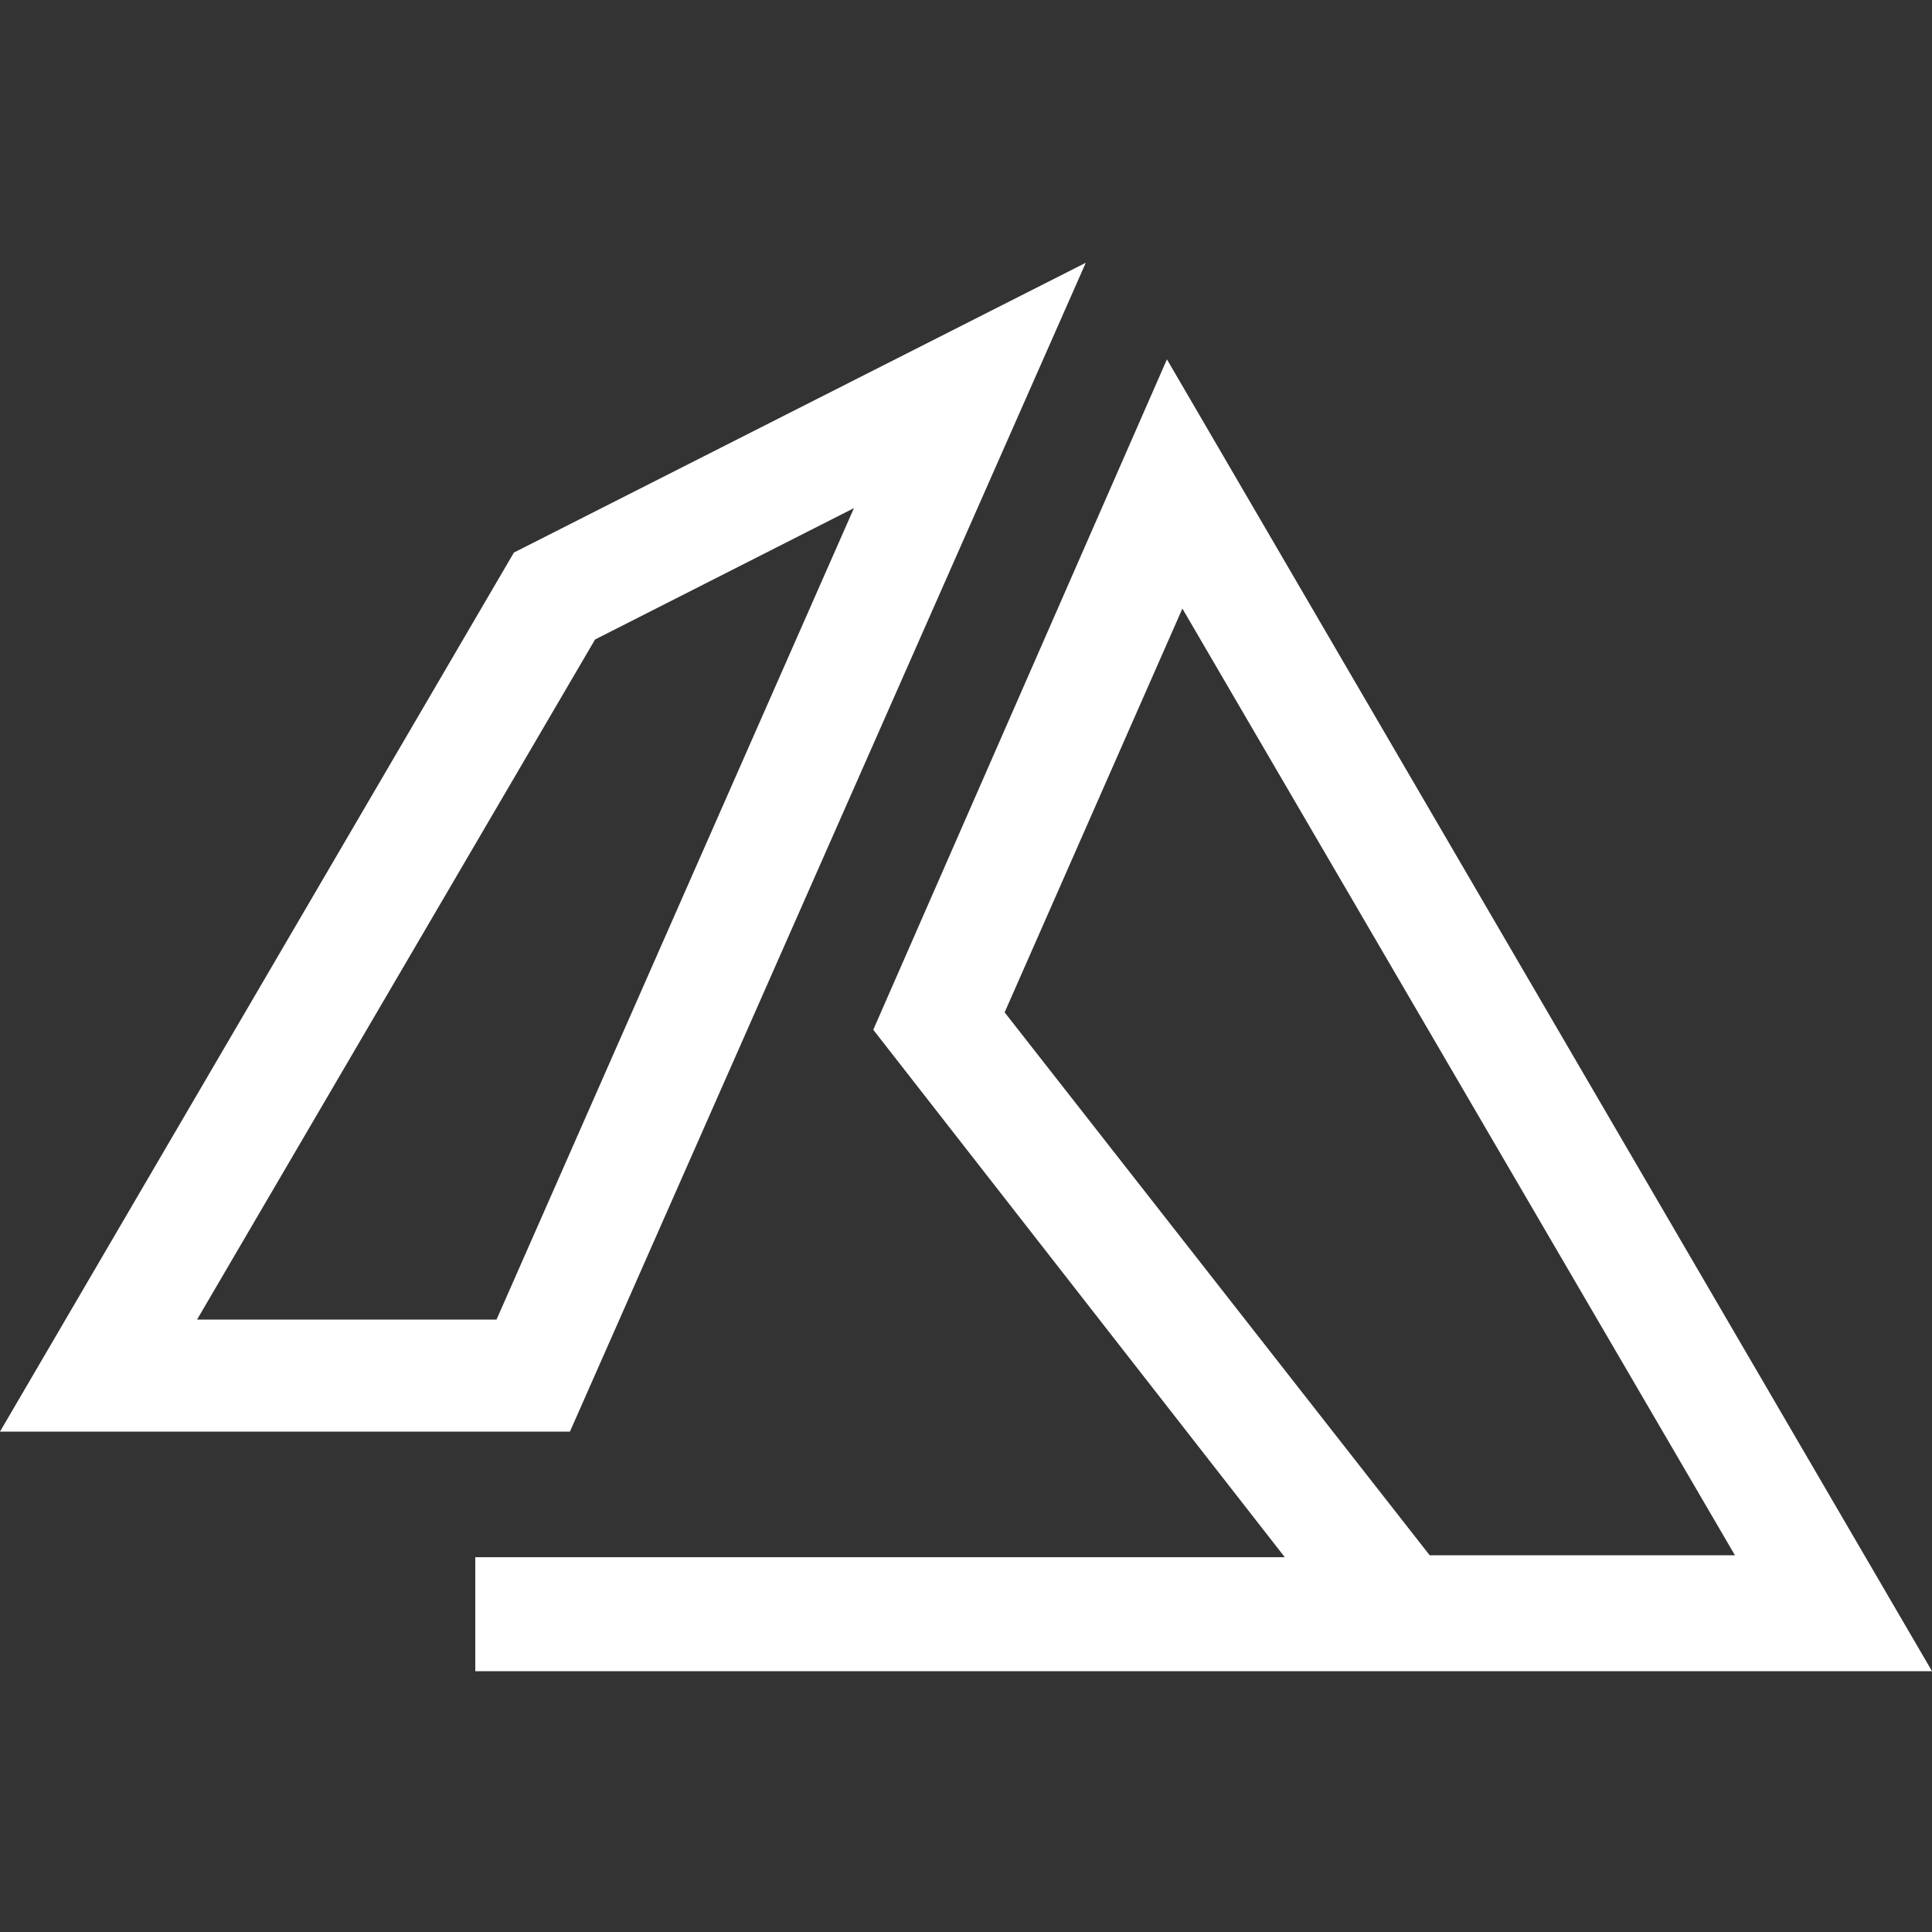 <?xml version="1.0" encoding="utf-8"?>
<!-- Generator: Adobe Illustrator 22.0.1, SVG Export Plug-In . SVG Version: 6.00 Build 0)  -->
<svg version="1.1" id="Layer_1" xmlns="http://www.w3.org/2000/svg" xmlns:xlink="http://www.w3.org/1999/xlink" x="0px" y="0px"
	 viewBox="0 0 100 100" style="enable-background:new 0 0 100 100;" xml:space="preserve">
<rect x="0" y="0" width="100" height="100" fill="#333333" stroke="none"/>
<style type="text/css">
	.st0{fill:#FFFFFF;}
</style>
<g>
	<g>
		<path class="st0" d="M26.6,28.6L0,74.1h29.5l26.7-60.5L26.6,28.6z M25.7,68.3H10.2l0,0l20.6-35.2l13.4-6.8L25.7,68.3z"/>
	</g>
</g>
<g>
	<g>
		<path class="st0" d="M60.4,18.6L45.2,53.3l21.3,27.3H24.6v5.9H100L60.4,18.6z M52,52.4l9.2-20.9l28.6,49H74L52,52.4z"/>
	</g>
</g>
</svg>
